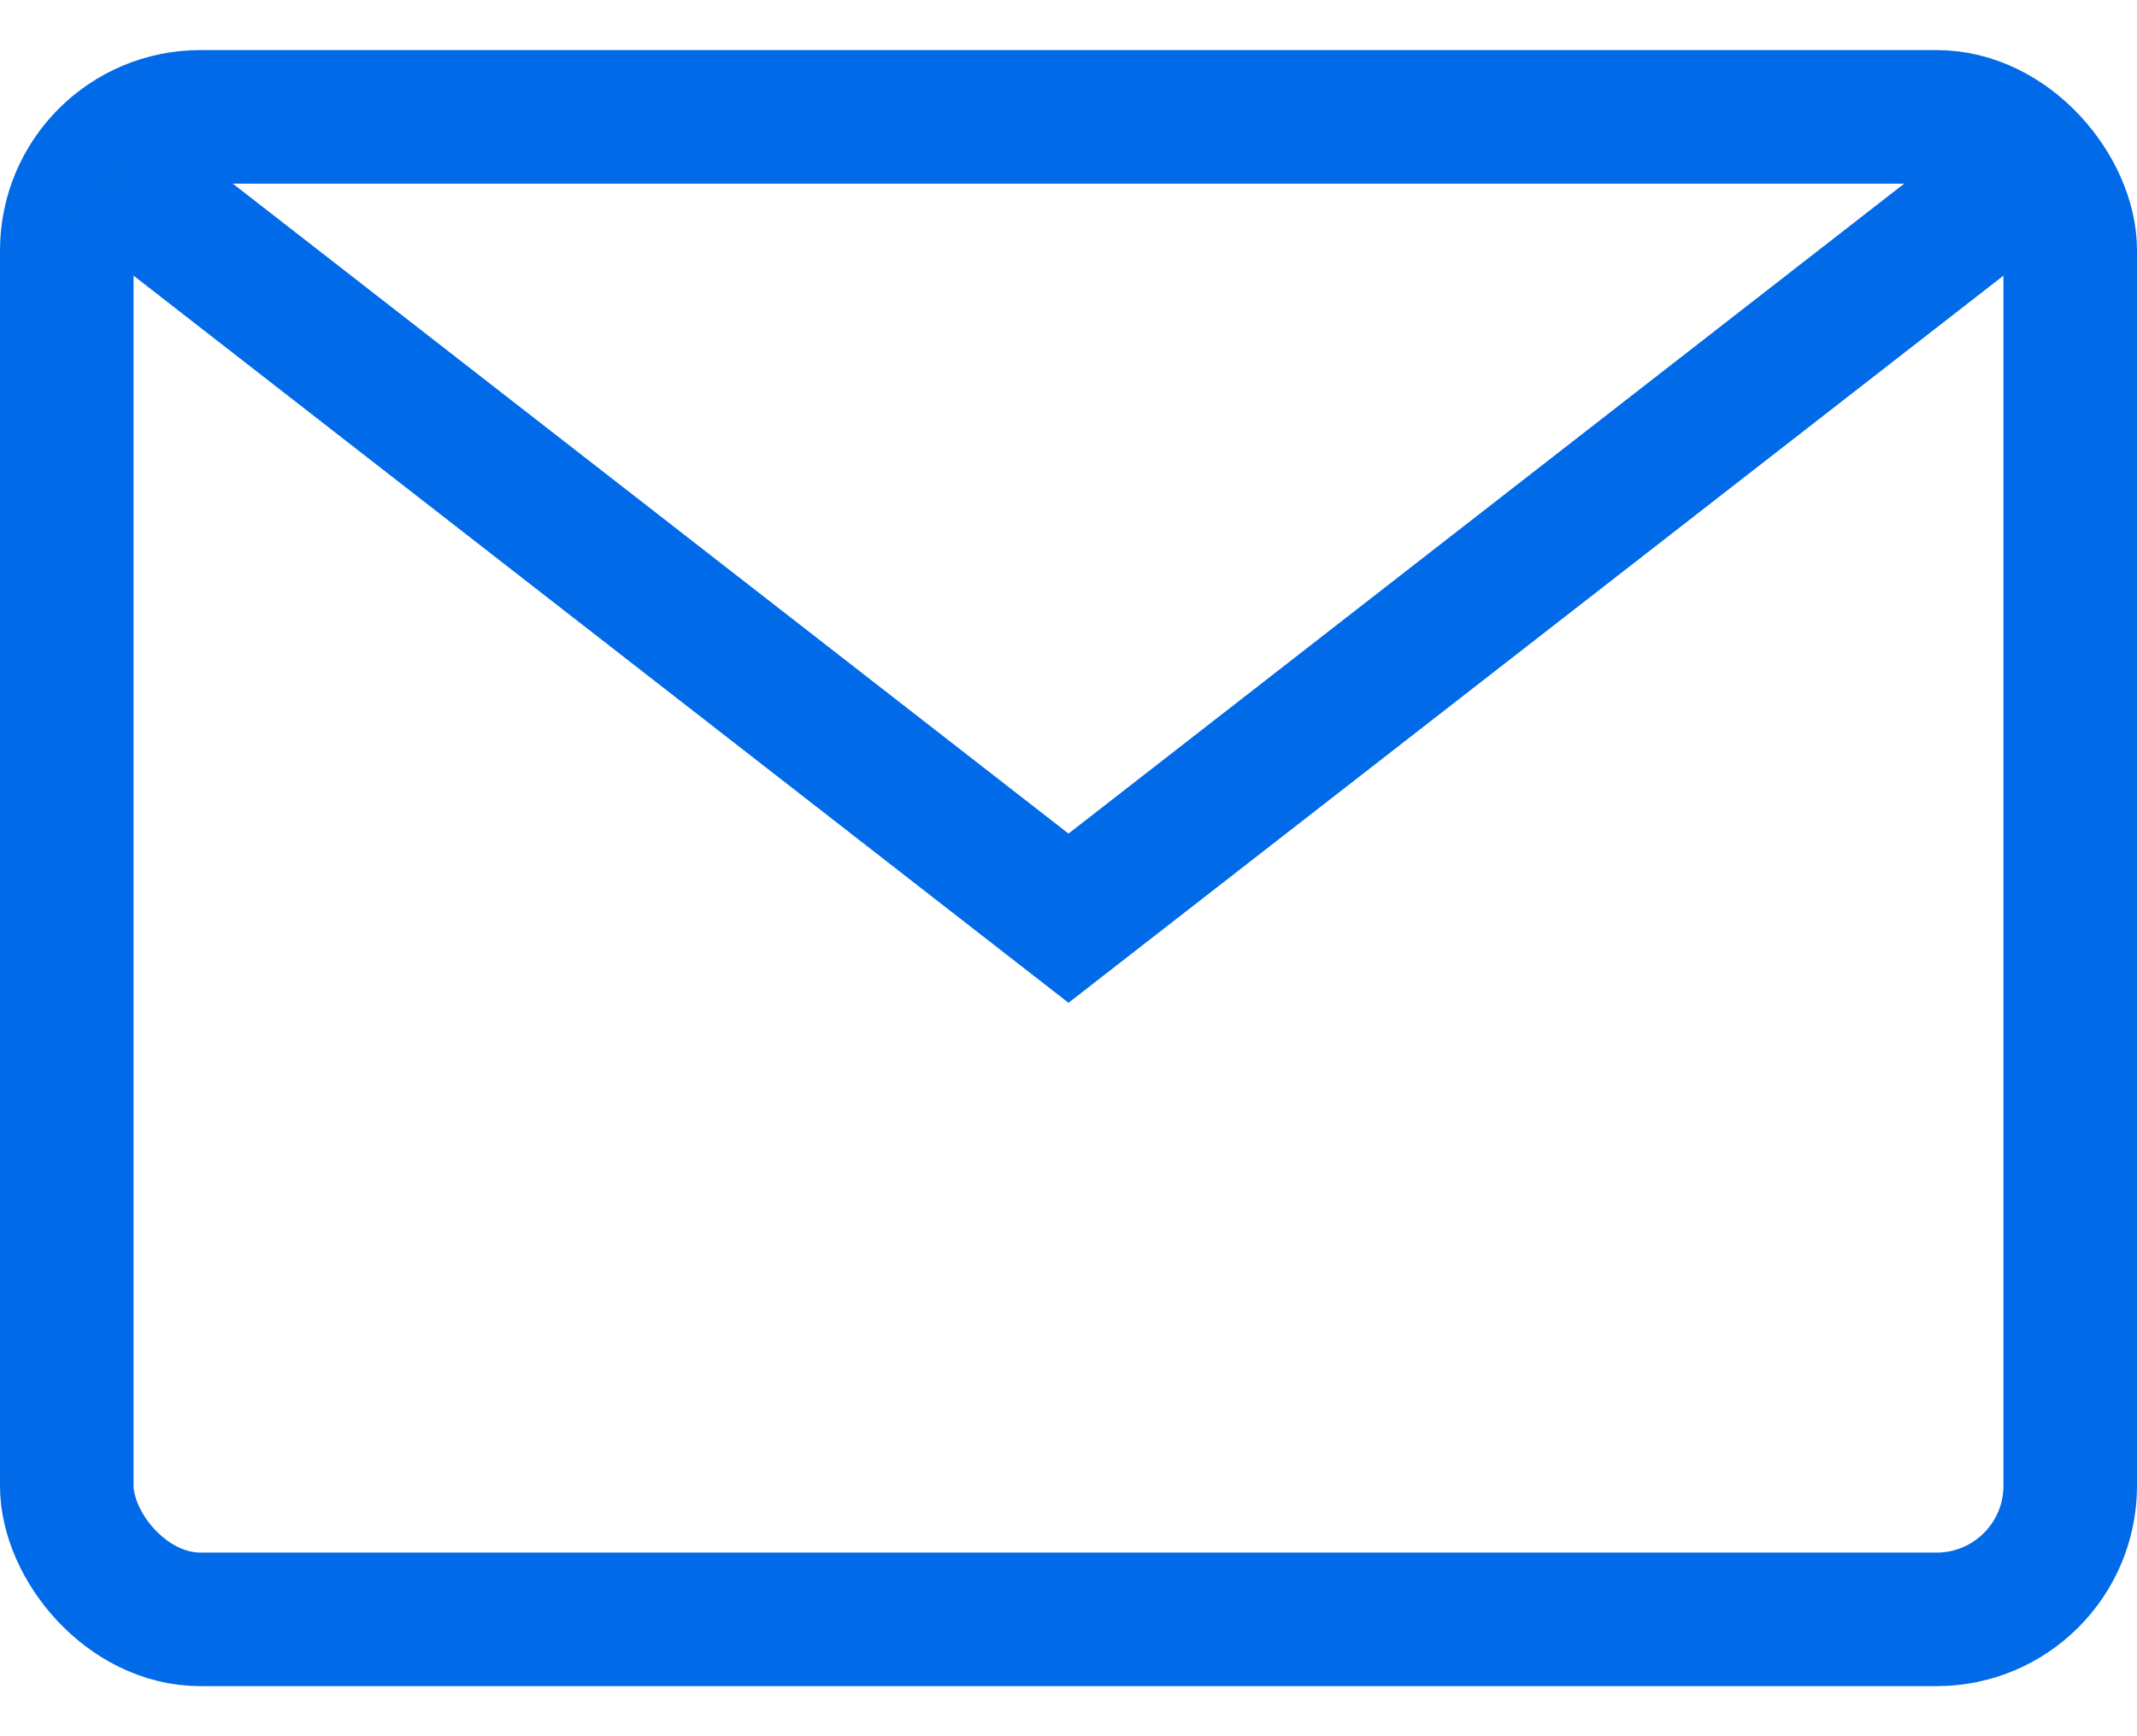 <svg xmlns="http://www.w3.org/2000/svg" width="32" height="26" fill="none" stroke="#006ae8" stroke-width="2" xmlns:v="https://vecta.io/nano"><rect x="1" y="1.75" width="30" height="22.5" rx="2"/><path d="M29.5 3.25L16 13.75L2.5 3.25" stroke-linecap="square"/></svg>